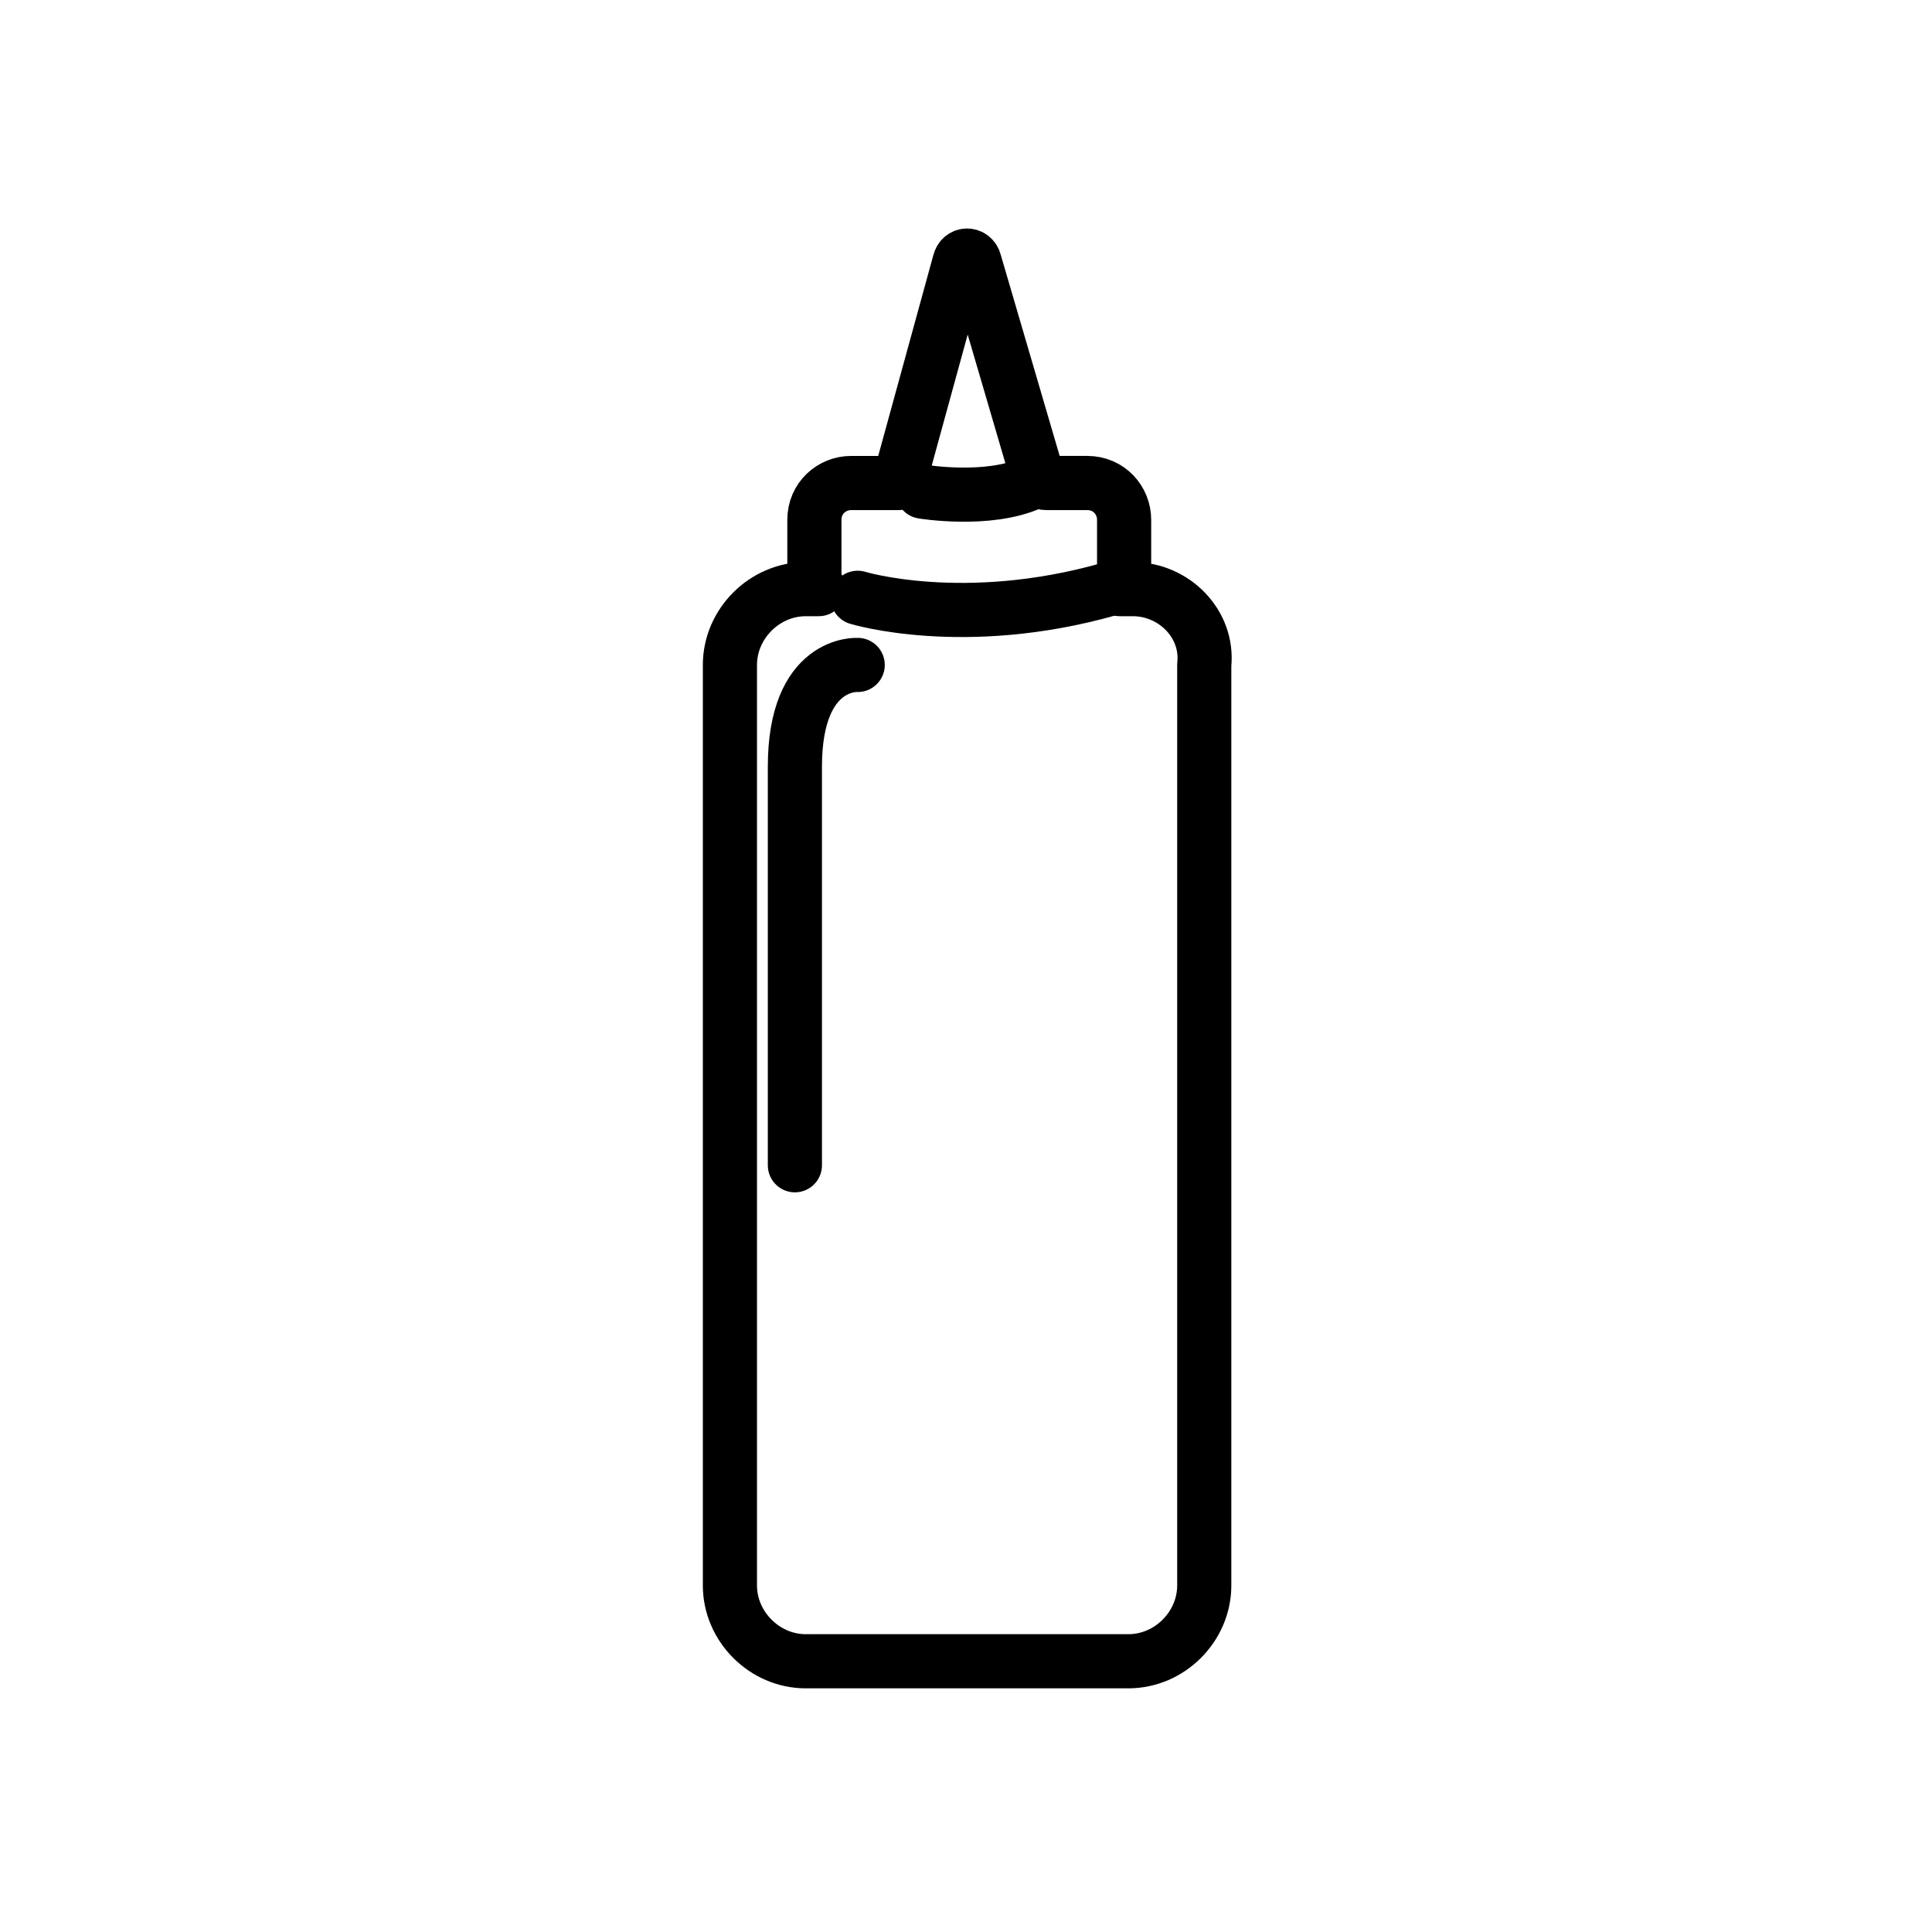 <?xml version="1.0" encoding="utf-8"?>
<!-- Generator: Adobe Illustrator 23.1.0, SVG Export Plug-In . SVG Version: 6.00 Build 0)  -->
<svg version="1.1" id="Capa_1" xmlns="http://www.w3.org/2000/svg" xmlns:xlink="http://www.w3.org/1999/xlink" x="0px" y="0px"
	 viewBox="0 0 89.2 89.2" enable-background="new 0 0 89.2 89.2" xml:space="preserve">
<g>
	<path fill="none" stroke="#000" stroke-width="2.5" stroke-linecap="round" stroke-linejoin="round" stroke-miterlimit="10" d="
		M52.3,27.2h-0.6c0.1-0.2,0.2-0.5,0.2-0.7V24c0-0.9-0.7-1.7-1.7-1.7h-1.9c-0.2,0-0.3-0.1-0.4-0.3l-2.9-9.9c-0.1-0.4-0.6-0.4-0.7,0
		l-2.8,10.2h-0.2h-2c-0.9,0-1.7,0.7-1.7,1.7v2.5c0,0.3,0.1,0.5,0.2,0.7h-0.6c-1.9,0-3.5,1.6-3.5,3.5v42.5c0,1.9,1.6,3.5,3.5,3.5
		h14.9c1.9,0,3.5-1.6,3.5-3.5V30.7C55.8,28.8,54.2,27.2,52.3,27.2z"/>
	<path fill="none" stroke="#000" stroke-width="2.5" stroke-linecap="round" stroke-linejoin="round" stroke-miterlimit="10" d="
		M39.6,27.6c0,0,4.9,1.5,11.6-0.4"/>
	<path fill="none" stroke="#000" stroke-width="2.5" stroke-linecap="round" stroke-linejoin="round" stroke-miterlimit="10" d="
		M42.6,22.7c0,0,3,0.5,5-0.4"/>
	<path fill="none" stroke="#000" stroke-width="2.5" stroke-linecap="round" stroke-linejoin="round" stroke-miterlimit="10" d="
		M39.6,30.7c0,0-2.9-0.2-2.9,4.7v18.4"/>
</g>
</svg>
